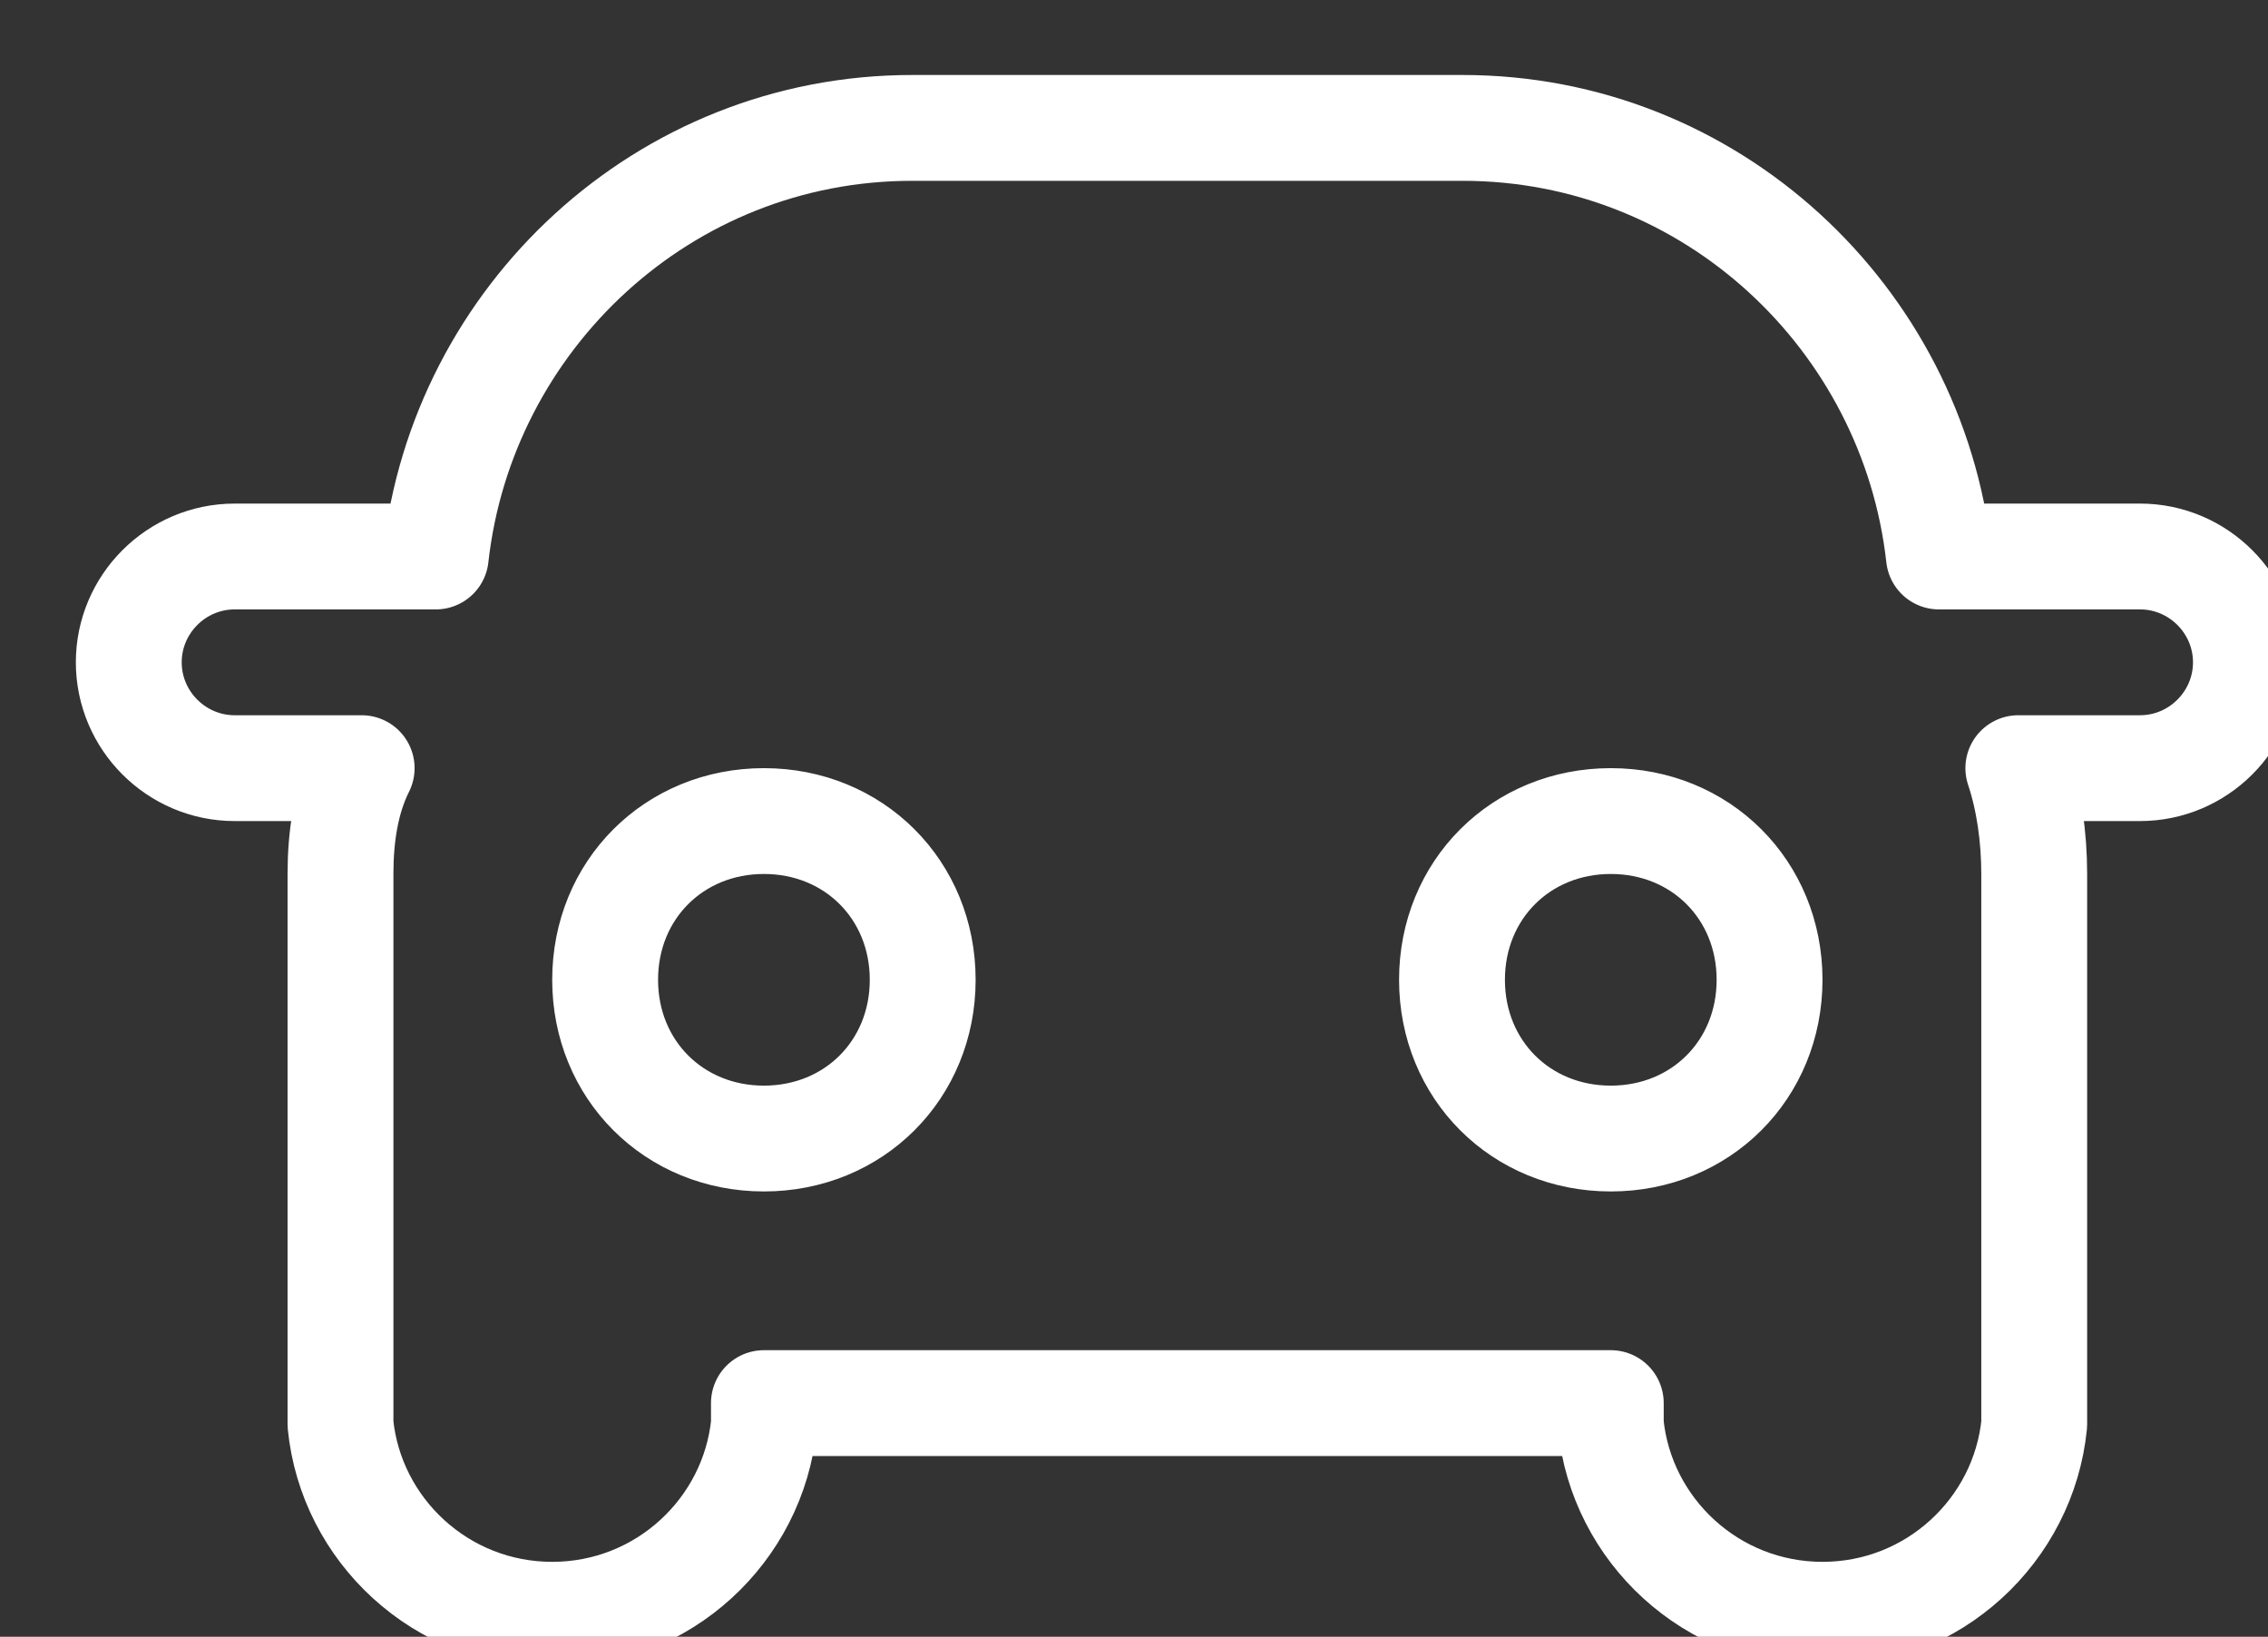 <svg xmlns="http://www.w3.org/2000/svg" width="85.7" height="61.867" viewBox="236.567 22.483 42.85 30.933"><rect x="236.567" y="22.483" width="42.85" height="30.933" fill="#333333" stroke="none"/><path d="M275 39c0-.7-.1-1.4-.3-2h2.3c1.1 0 2-.9 2-2s-.9-2-2-2h-3.8c-.5-4.5-4.3-8.1-9-8.1h-10.4c-4.7 0-8.5 3.6-9 8.1H241c-1.1 0-2 .9-2 2s.9 2 2 2h2.4c-.3.6-.4 1.3-.4 2v10.4c.2 2 1.9 3.6 4 3.6s3.8-1.6 4-3.6V49h16v.4c.2 2 1.9 3.6 4 3.6s3.8-1.6 4-3.6V39Zm-24 5c-1.7 0-3-1.3-3-3s1.3-3 3-3 3 1.3 3 3-1.3 3-3 3Zm13-3c0-1.7 1.3-3 3-3s3 1.3 3 3-1.3 3-3 3-3-1.3-3-3Z" stroke-linejoin="round" stroke-linecap="round" stroke-width="2" stroke="#fff" fill="transparent" data-name="Path 18591"/></svg>